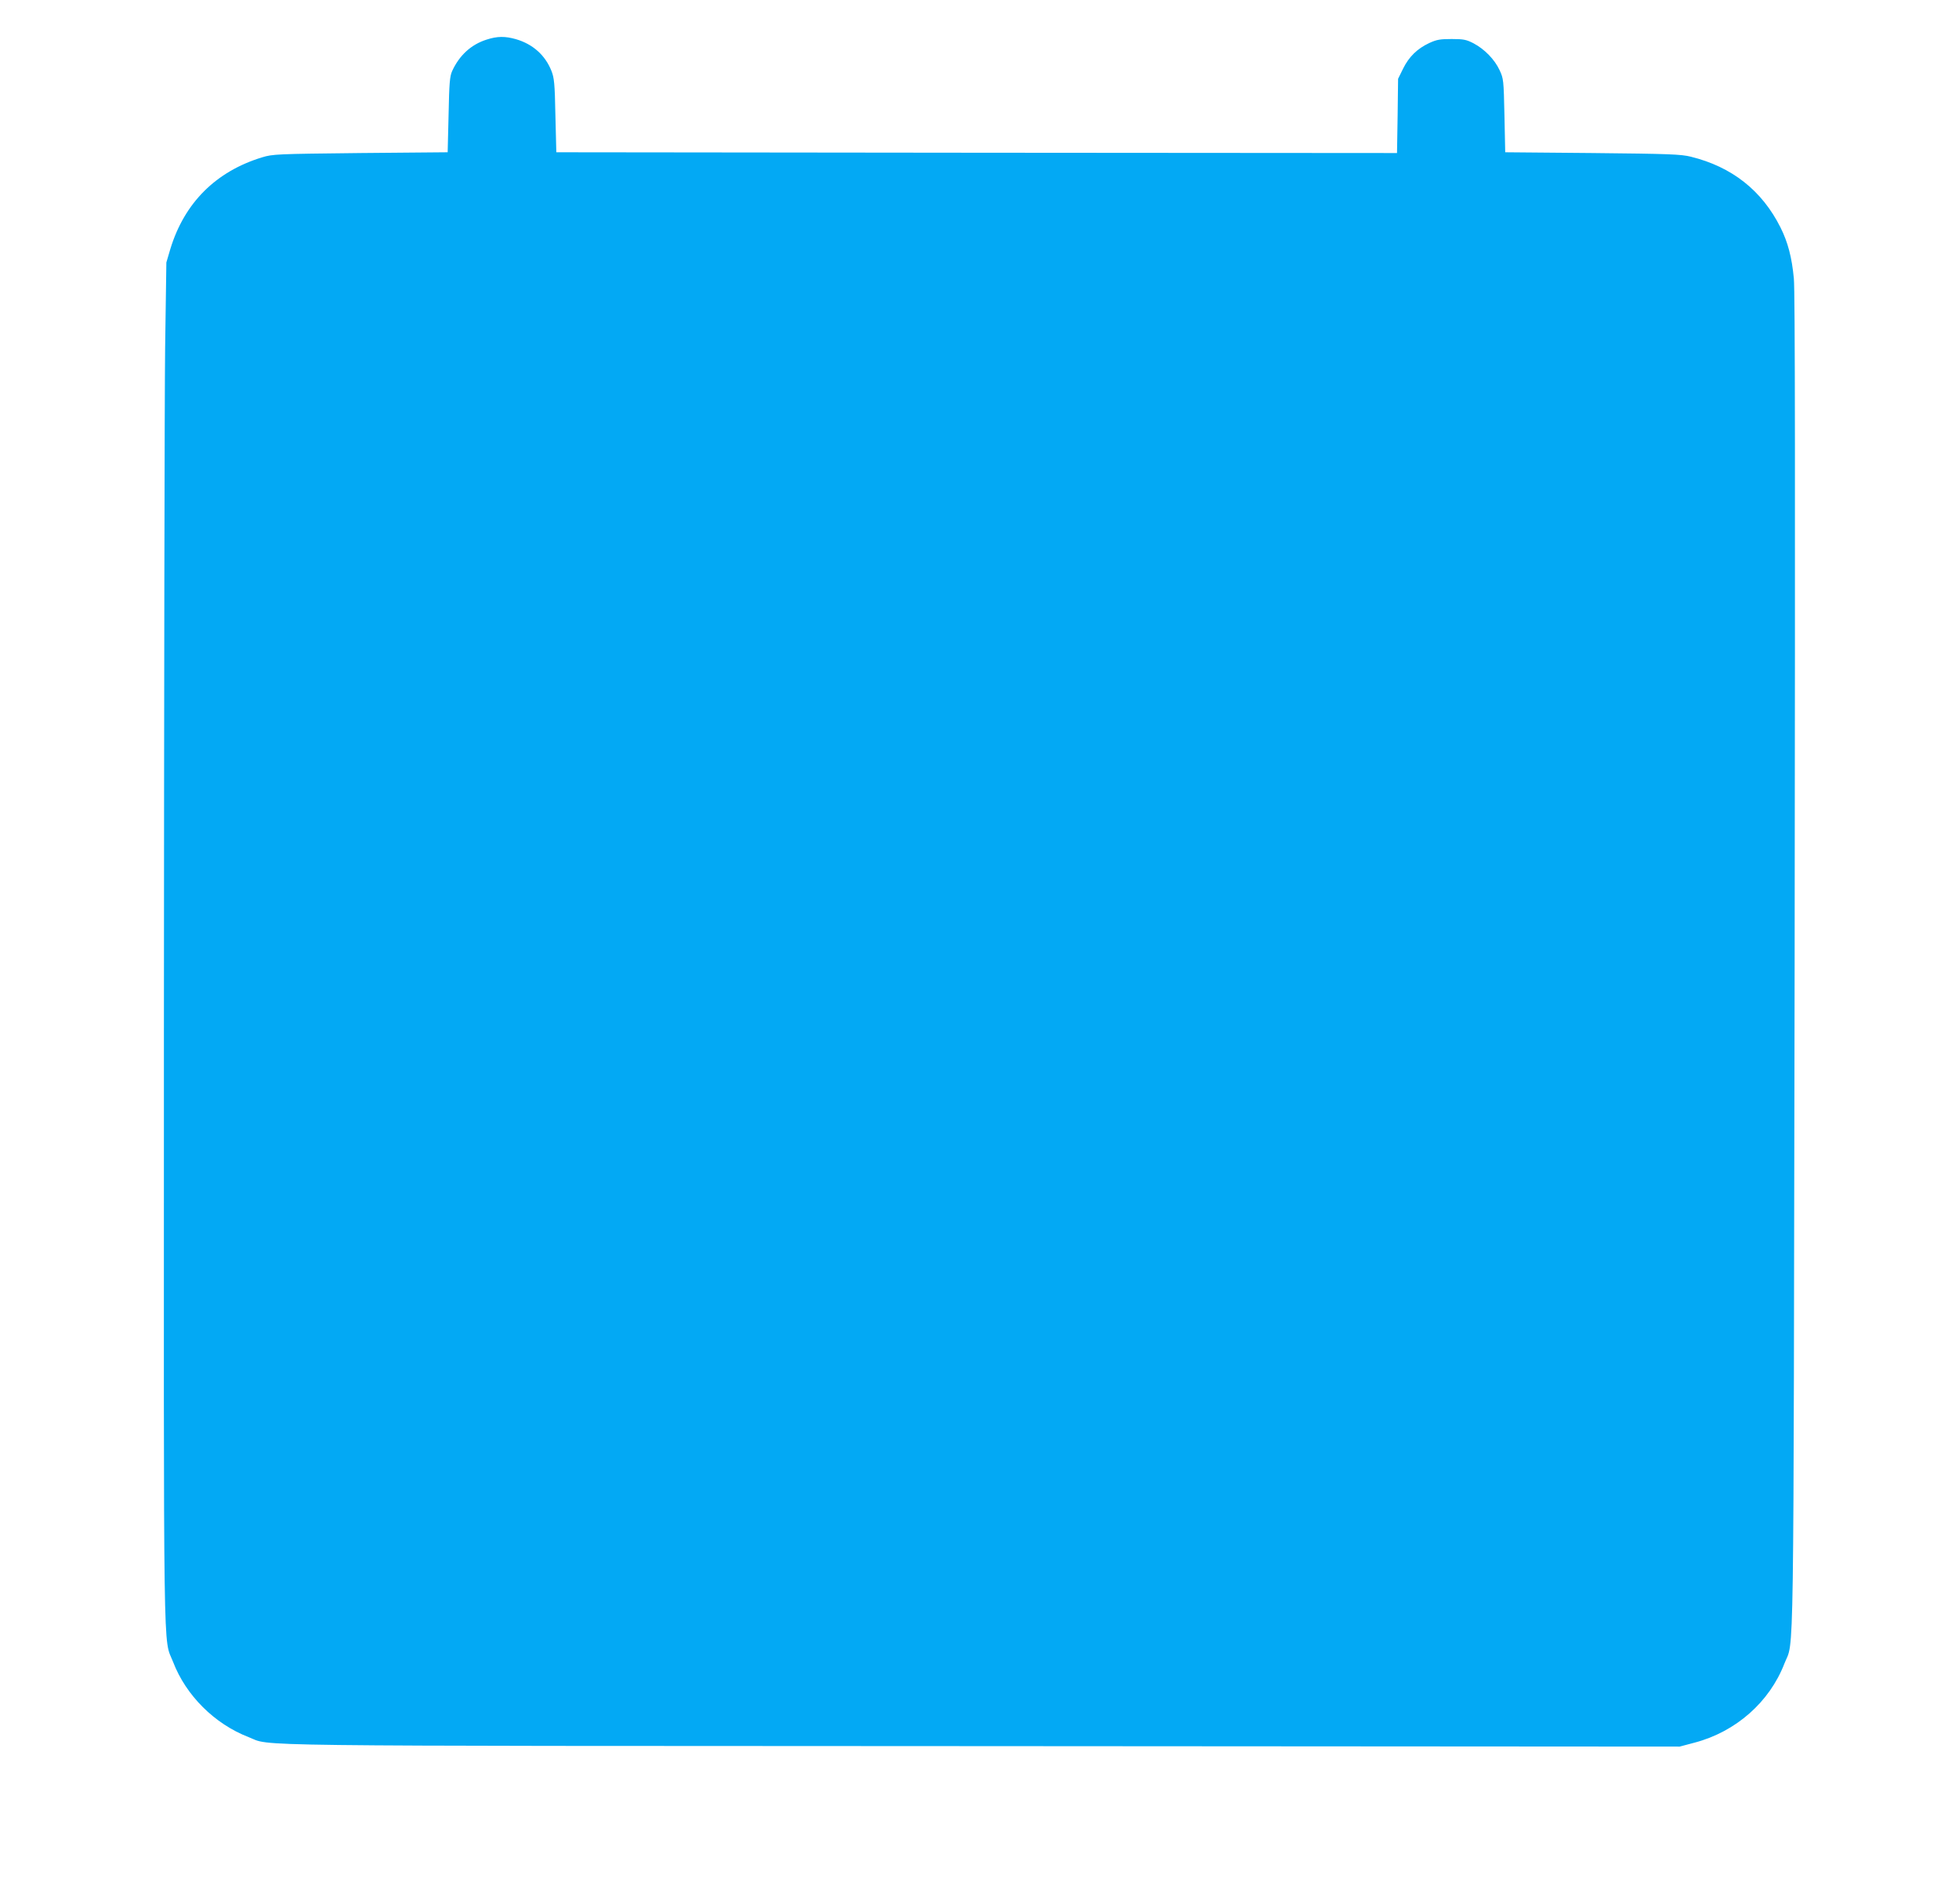 <?xml version="1.0" standalone="no"?>
<!DOCTYPE svg PUBLIC "-//W3C//DTD SVG 20010904//EN"
 "http://www.w3.org/TR/2001/REC-SVG-20010904/DTD/svg10.dtd">
<svg version="1.0" xmlns="http://www.w3.org/2000/svg"
 width="1280pt" height="1244pt" viewBox="0 0 1280 1244"
 preserveAspectRatio="xMidYMid meet">
<g transform="translate(0,1244) scale(0.1,-0.1)"
fill="#03a9f4" stroke="none">
<path d="M3179 12181 c-101 -32 -178 -103 -225 -206 -15 -34 -19 -78 -23 -285
l-6 -245 -570 -5 c-550 -6 -572 -7 -642 -28 -302 -92 -508 -297 -600 -599
l-26 -88 -8 -555 c-4 -305 -7 -2306 -8 -4446 -1 -4284 -6 -3975 60 -4144 84
-219 271 -405 493 -491 158 -61 -182 -57 4796 -59 l4555 -3 98 26 c269 71 489
265 586 516 65 168 59 -204 67 4581 4 3160 3 4387 -5 4470 -13 138 -39 237
-87 333 -121 242 -318 397 -586 463 -64 16 -140 19 -643 24 l-570 5 -5 240
c-5 234 -6 241 -32 297 -32 69 -98 137 -170 175 -47 24 -64 28 -143 28 -76 0
-98 -4 -146 -26 -79 -37 -133 -90 -171 -167 l-33 -67 -3 -242 -4 -243 -2746 2
-2747 3 -6 240 c-4 212 -8 246 -26 292 -41 103 -122 175 -232 207 -70 20 -122
20 -192 -3z"/>
</g>
</svg>
